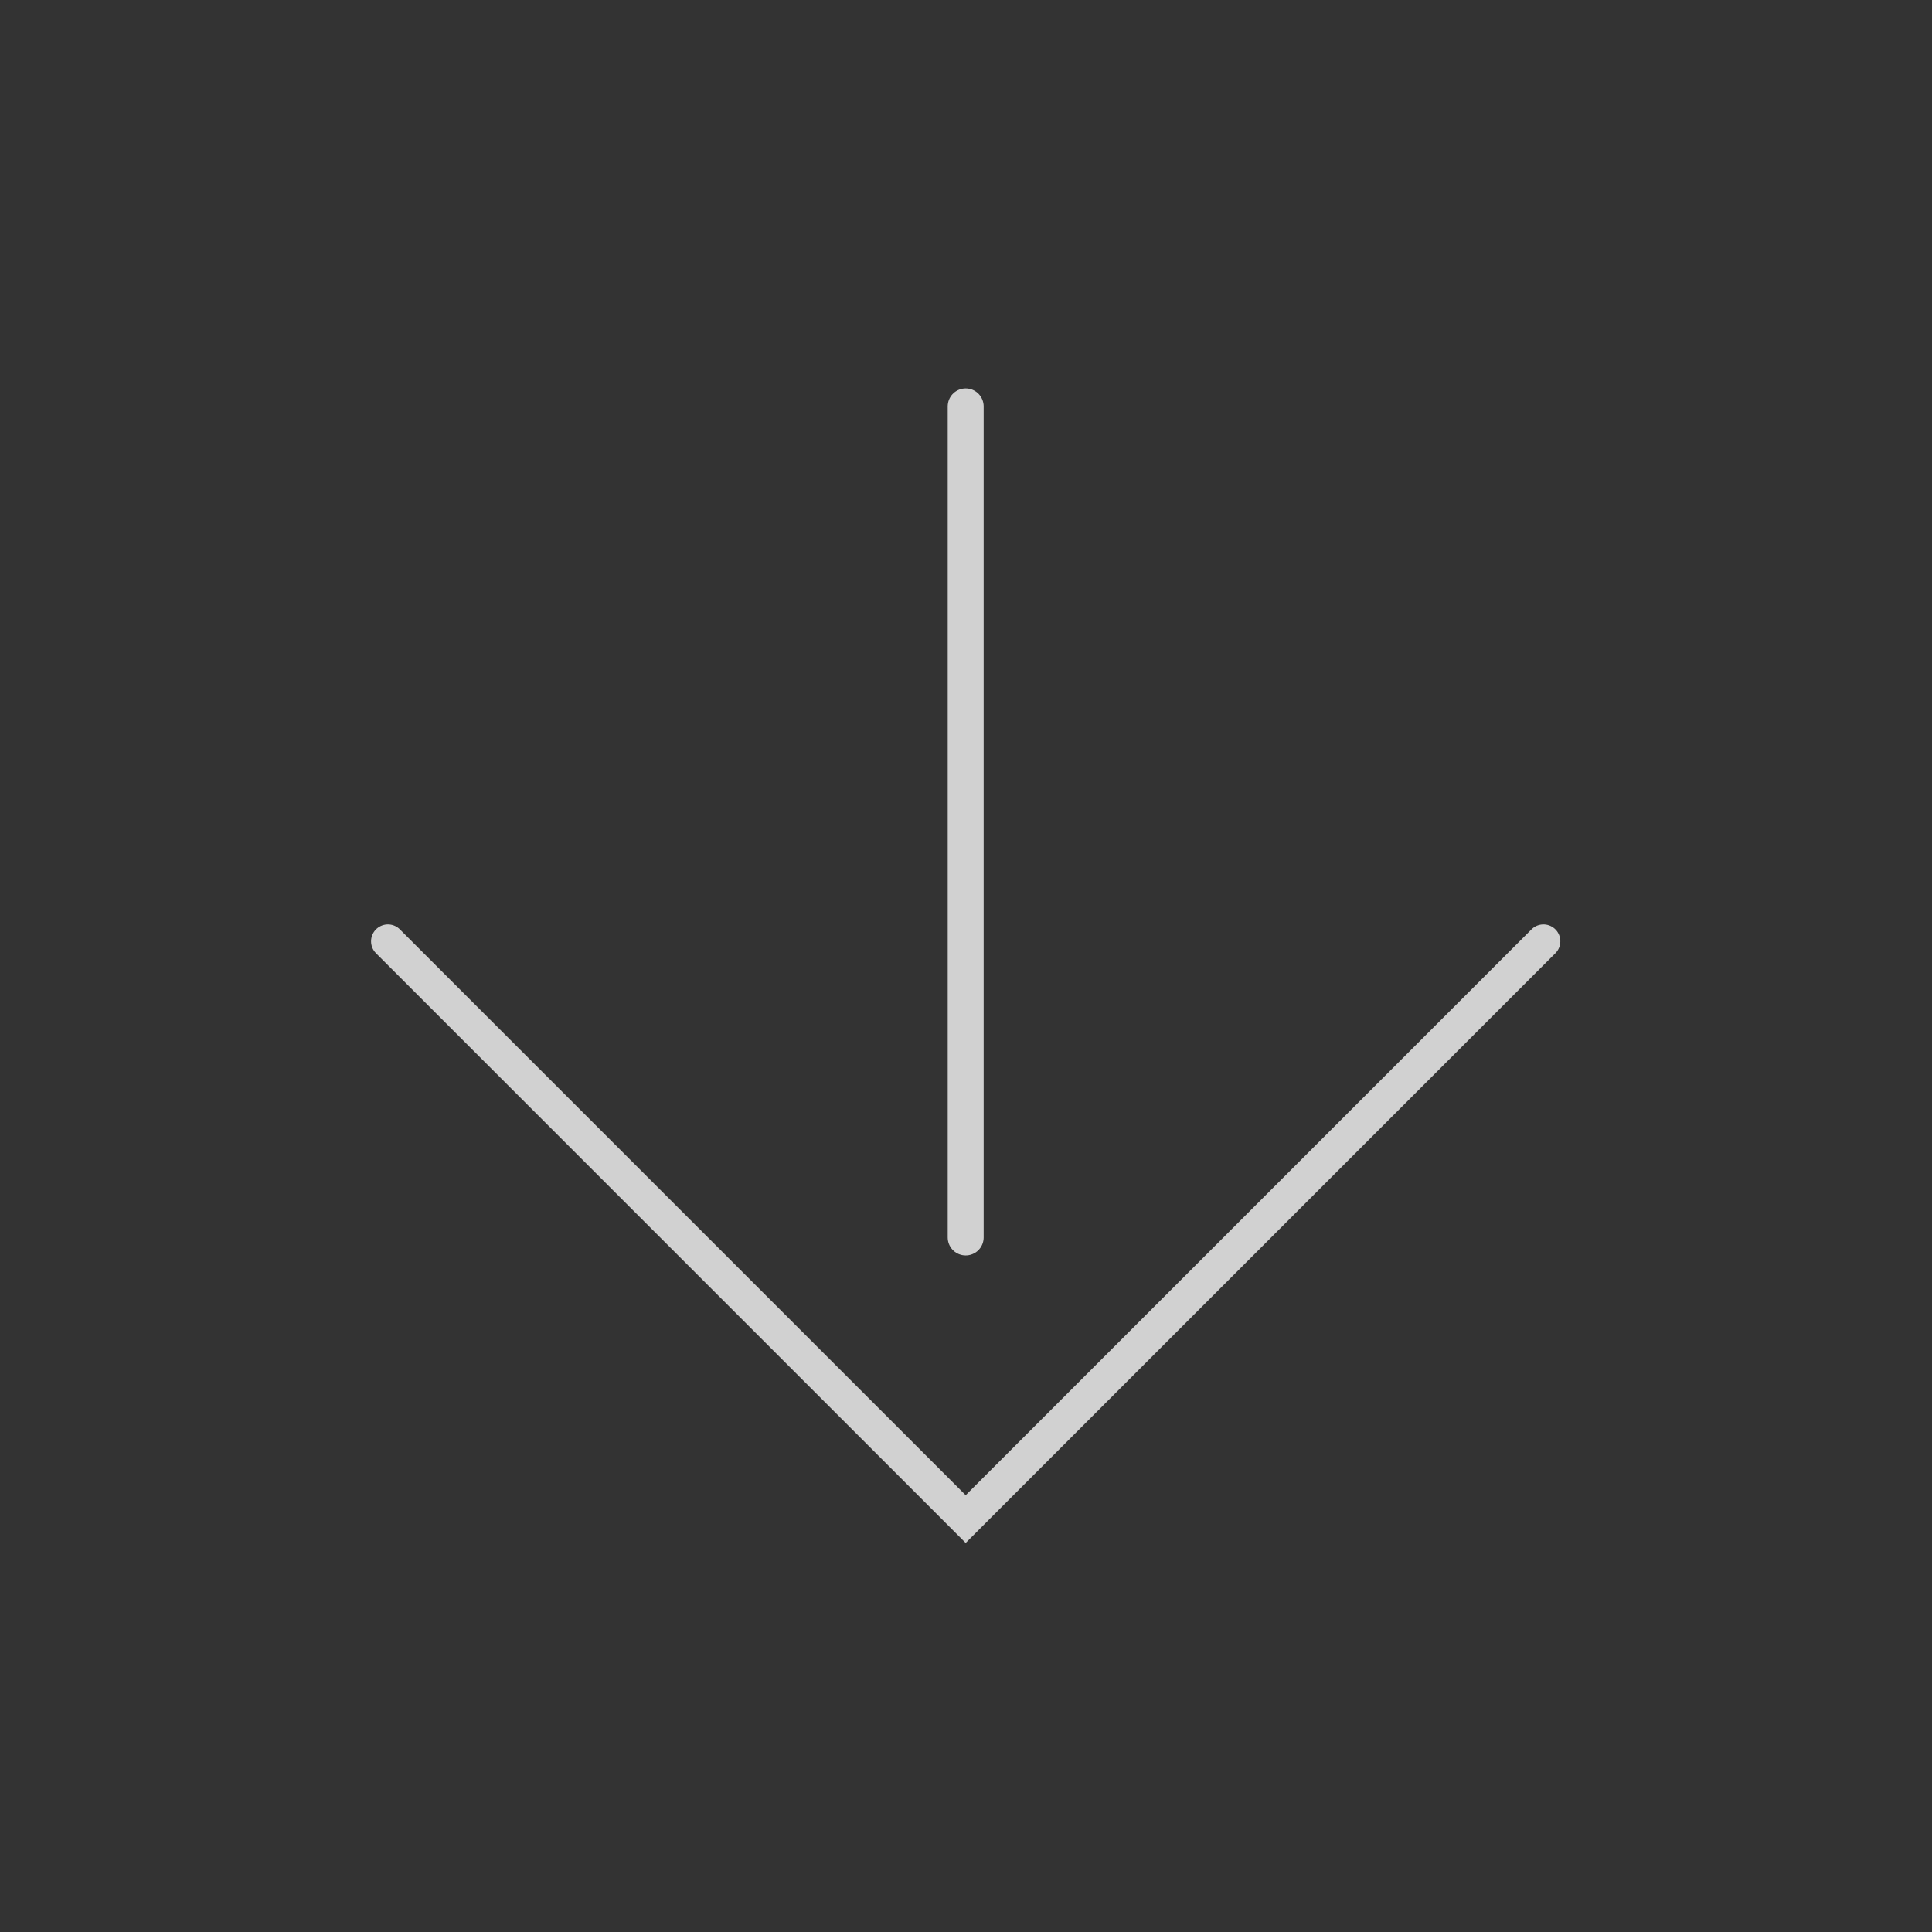 <?xml version="1.0" encoding="UTF-8" standalone="no"?>
<!-- Created with Inkscape (http://www.inkscape.org/) -->

<svg
   version="1.1"
   id="svg2"
   width="225"
   height="225"
   viewBox="0 0 225 225"
   sodipodi:docname="btvoltar2.svg"
   inkscape:version="1.1.2 (0a00cf5339, 2022-02-04)"
   xmlns:inkscape="http://www.inkscape.org/namespaces/inkscape"
   xmlns:sodipodi="http://sodipodi.sourceforge.net/DTD/sodipodi-0.dtd"
   xmlns="http://www.w3.org/2000/svg"
   xmlns:svg="http://www.w3.org/2000/svg"
   xmlns:rdf="http://www.w3.org/1999/02/22-rdf-syntax-ns#"
   xmlns:cc="http://creativecommons.org/ns#"
   xmlns:dc="http://purl.org/dc/elements/1.1/">
  <rect x="0" y="0" width="225" height="225" fill="#333333" stroke="none"/>
  <defs
     id="defs6" />
  <sodipodi:namedview
     pagecolor="#ffffff"
     bordercolor="#666666"
     borderopacity="1"
     objecttolerance="10"
     gridtolerance="10"
     guidetolerance="10"
     inkscape:pageopacity="0"
     inkscape:pageshadow="2"
     inkscape:window-width="1920"
     inkscape:window-height="1025"
     id="namedview4"
     showgrid="false"
     inkscape:zoom="1.7951951"
     inkscape:cx="136.47542"
     inkscape:cy="104.44547"
     inkscape:window-x="0"
     inkscape:window-y="0"
     inkscape:window-maximized="1"
     inkscape:current-layer="g2545"
     inkscape:pagecheckerboard="0" />
  <g
     id="g2545"
     transform="matrix(0.625,0,0,0.625,41.952,40.195)">
    <path
       style="color:#000000;fill:none;fill-opacity:0.827;stroke:#f2f2f2;stroke-width:6.291;stroke-linecap:round;stroke-miterlimit:4;stroke-dasharray:none;stroke-opacity:0.827"
       d="M 220.476,111.084 112.818,218.742 5.161,111.084"
       id="path2067" />
    <path
       style="color:#000000;fill:#d3d3d3;fill-opacity:0.827;stroke:#f2f2f2;stroke-width:6.699;stroke-linecap:round;stroke-miterlimit:4;stroke-dasharray:none;stroke-opacity:0.827"
       d="m 112.818,166.27 4.5e-4,-154.855"
       id="path1421" />
  </g>
</svg>
